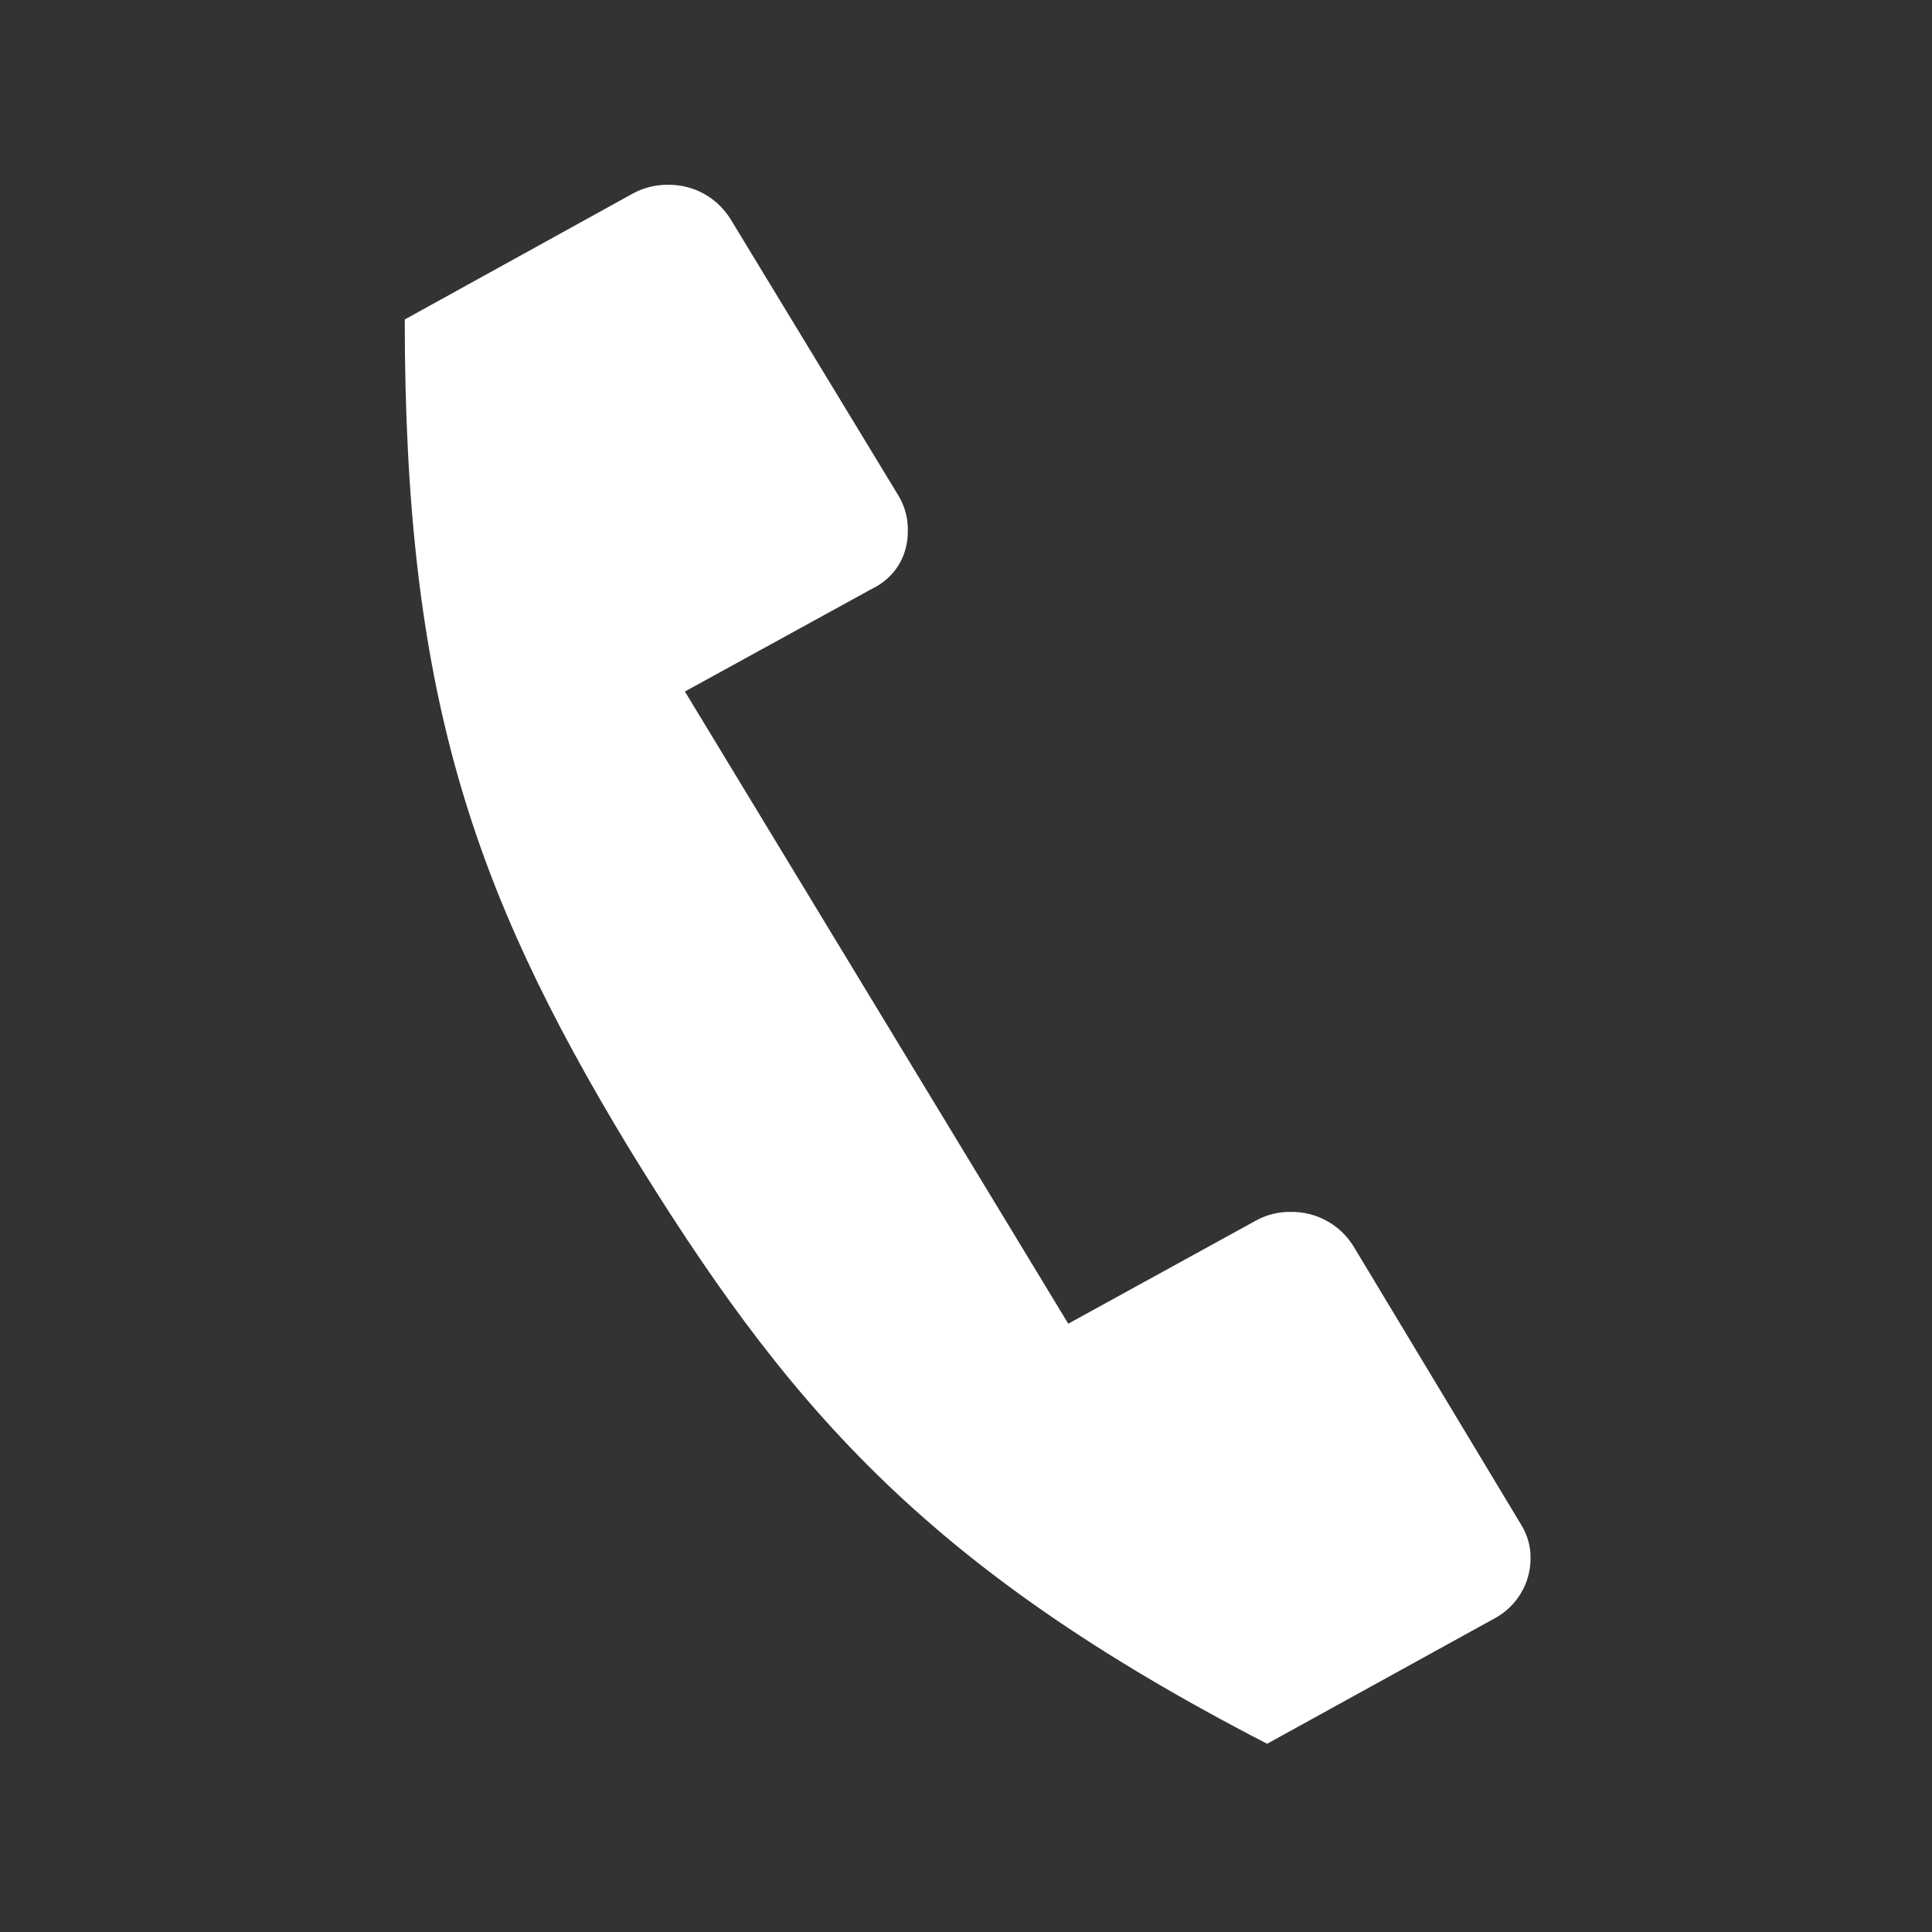 <svg width="14" height="14" viewBox="0 0 14 14" fill="none" xmlns="http://www.w3.org/2000/svg">
<rect x="0" y="0" width="14" height="14" fill="#333333" stroke="none"/>
<g id="download (15) 1">
<path id="Vector" d="M7.741 9.592L9.095 8.848C9.175 8.803 9.264 8.78 9.356 8.782C9.446 8.781 9.535 8.803 9.614 8.847C9.694 8.89 9.76 8.954 9.808 9.031L11.023 11.049C11.069 11.123 11.093 11.209 11.091 11.296C11.09 11.385 11.066 11.472 11.02 11.547C10.974 11.623 10.909 11.685 10.831 11.727L9.182 12.636C6.683 11.346 5.693 10.172 4.547 8.303C3.418 6.434 2.933 5.011 2.933 2.315L4.581 1.405C4.661 1.36 4.751 1.338 4.843 1.339C4.933 1.338 5.022 1.361 5.101 1.404C5.18 1.448 5.246 1.511 5.294 1.588L6.509 3.589C6.558 3.669 6.582 3.761 6.578 3.854C6.579 3.94 6.555 4.025 6.509 4.099C6.463 4.172 6.396 4.23 6.318 4.267L4.963 5.011L7.741 9.592Z" fill="white"/>
</g>
</svg>

